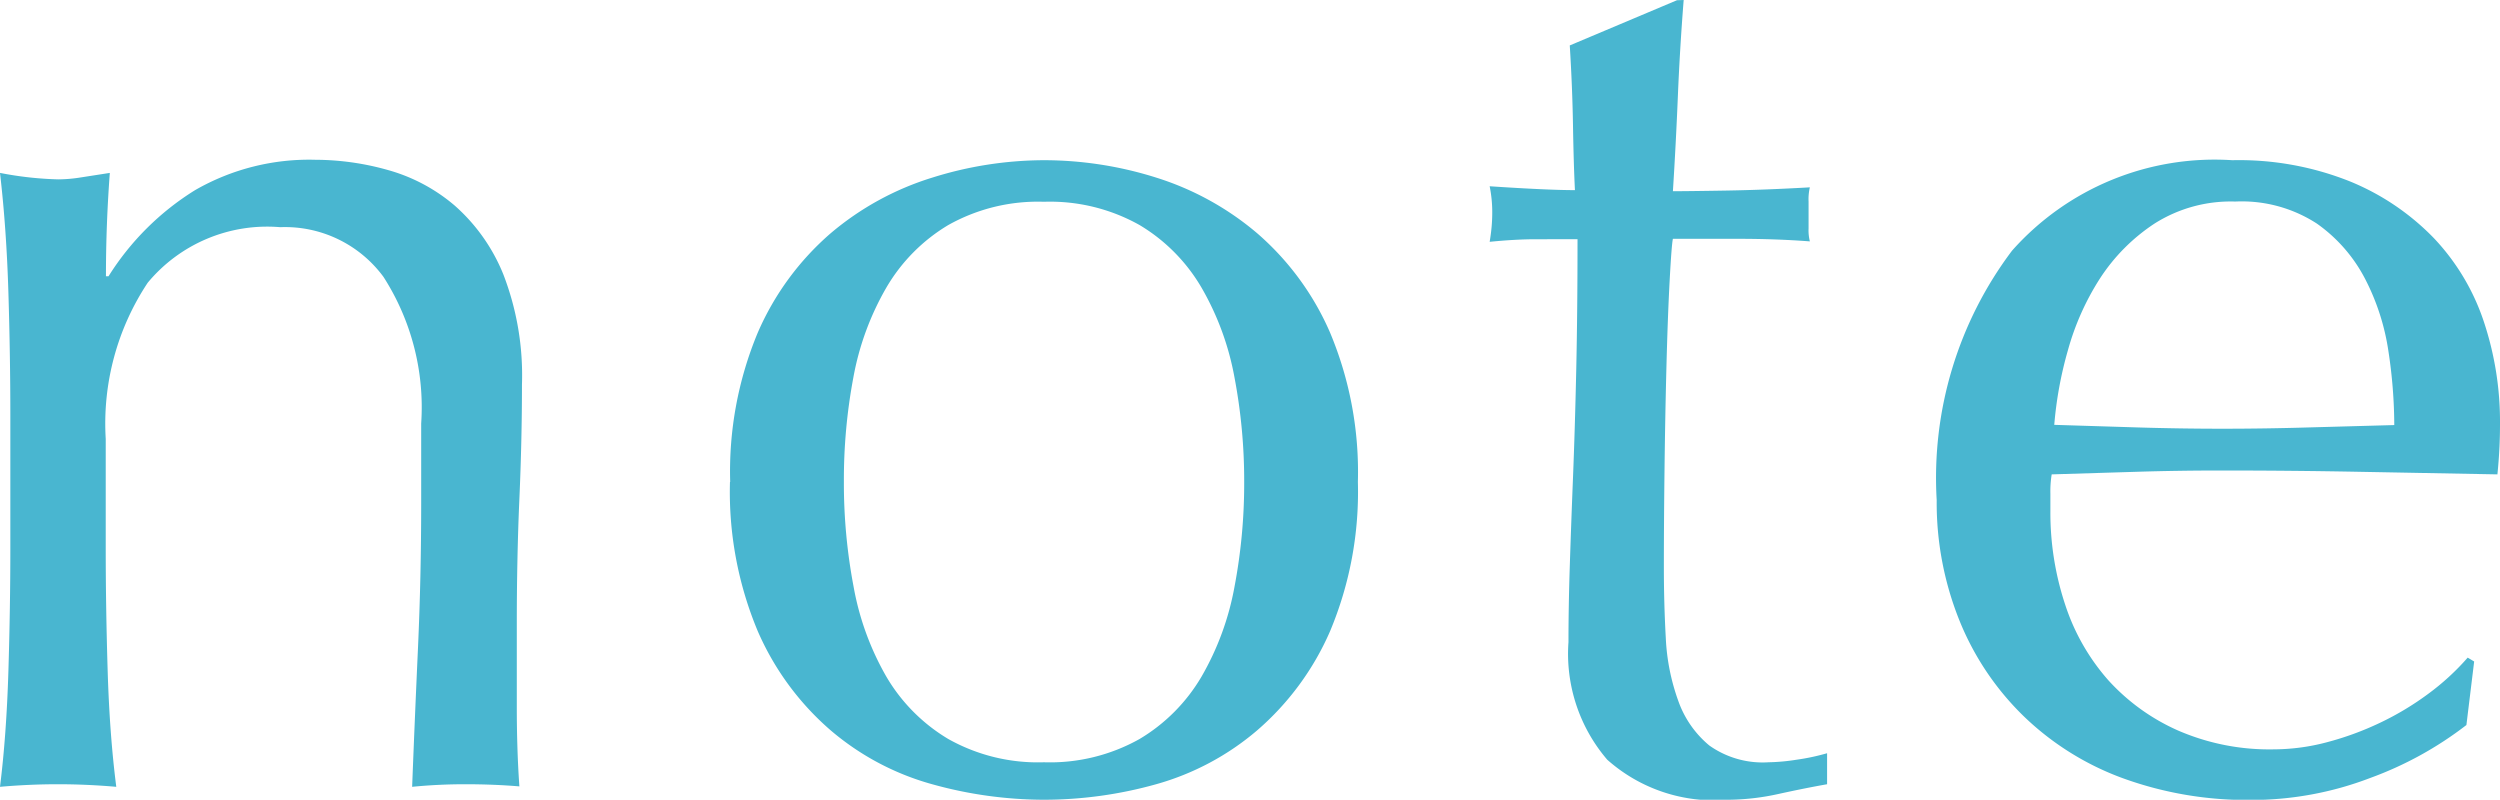 <svg xmlns="http://www.w3.org/2000/svg" width="46.44" height="14.856" viewBox="0 0 46.44 14.856"><path d="M9.648-6.7a4.485,4.485,0,0,0-.7-2.724,2.271,2.271,0,0,0-1.92-.924,2.884,2.884,0,0,0-2.46,1.032,4.731,4.731,0,0,0-.78,2.9v2.04q0,1.08.036,2.268T3.984.048Q3.432,0,2.9,0T1.824.048q.12-.96.156-2.148t.036-2.268v-2.5q0-1.08-.036-2.268t-.156-2.22a6.458,6.458,0,0,0,1.08.12,2.708,2.708,0,0,0,.42-.036l.54-.084q-.072.96-.072,1.92H3.84a5.013,5.013,0,0,1,1.608-1.6,4.244,4.244,0,0,1,2.232-.564,5,5,0,0,1,1.356.192,3.25,3.25,0,0,1,1.236.66,3.4,3.4,0,0,1,.9,1.272,5.2,5.2,0,0,1,.348,2.052q0,1.032-.048,2.124t-.048,2.316v1.56q0,.384.012.756t.036.708Q10.992,0,10.464,0q-.5,0-.984.048Q9.528-1.2,9.588-2.52t.06-2.712ZM17.5-5.616a10.274,10.274,0,0,0,.18,1.944A5.178,5.178,0,0,0,18.288-2,3.278,3.278,0,0,0,19.44-.84a3.4,3.4,0,0,0,1.776.432A3.4,3.4,0,0,0,22.992-.84,3.278,3.278,0,0,0,24.144-2a5.178,5.178,0,0,0,.612-1.668,10.274,10.274,0,0,0,.18-1.944,10.274,10.274,0,0,0-.18-1.944,5.178,5.178,0,0,0-.612-1.668,3.278,3.278,0,0,0-1.152-1.164,3.4,3.4,0,0,0-1.776-.432,3.4,3.4,0,0,0-1.776.432,3.278,3.278,0,0,0-1.152,1.164,5.178,5.178,0,0,0-.612,1.668A10.274,10.274,0,0,0,17.5-5.616Zm-2.112,0A6.7,6.7,0,0,1,15.9-8.388a5.142,5.142,0,0,1,1.356-1.848,5.361,5.361,0,0,1,1.884-1.032,6.974,6.974,0,0,1,2.076-.324,6.933,6.933,0,0,1,2.088.324,5.379,5.379,0,0,1,1.872,1.032,5.142,5.142,0,0,1,1.356,1.848,6.7,6.7,0,0,1,.516,2.772,6.7,6.7,0,0,1-.516,2.772A5.142,5.142,0,0,1,25.176-1,4.935,4.935,0,0,1,23.3,0a7.734,7.734,0,0,1-2.088.288A7.778,7.778,0,0,1,19.14,0a4.924,4.924,0,0,1-1.884-1A5.142,5.142,0,0,1,15.9-2.844,6.7,6.7,0,0,1,15.384-5.616ZM33.1-14.568q-.072.912-.108,1.788T32.9-11.016q.264,0,.984-.012t1.56-.06a.966.966,0,0,0-.024.264v.5a.842.842,0,0,0,.024.24q-.312-.024-.648-.036t-.72-.012H32.9q-.024.1-.06.768t-.06,1.6q-.024.924-.036,1.932t-.012,1.8q0,.672.036,1.32A3.957,3.957,0,0,0,33-1.548a1.889,1.889,0,0,0,.576.828,1.712,1.712,0,0,0,1.1.312A3.715,3.715,0,0,0,35.2-.456a4.046,4.046,0,0,0,.564-.12V0q-.408.072-.9.18a4.42,4.42,0,0,1-.948.108A2.982,2.982,0,0,1,31.68-.456a3.021,3.021,0,0,1-.72-2.184q0-.648.024-1.4t.06-1.656q.036-.9.06-1.992t.024-2.436H30.36q-.192,0-.408.012t-.456.036q.024-.144.036-.276t.012-.276q0-.12-.012-.24t-.036-.24q1.08.072,1.584.072-.024-.48-.036-1.2t-.06-1.488l1.992-.84Zm10.248,3.744a2.644,2.644,0,0,0-1.5.408A3.5,3.5,0,0,0,40.836-9.4a4.858,4.858,0,0,0-.6,1.344,7.117,7.117,0,0,0-.252,1.38l1.548.048q.8.024,1.572.024.792,0,1.608-.024L46.3-6.672a9.236,9.236,0,0,0-.108-1.368,4.269,4.269,0,0,0-.432-1.344,2.866,2.866,0,0,0-.9-1.032A2.561,2.561,0,0,0,43.344-10.824ZM37.8-5.28a7.009,7.009,0,0,1,1.4-4.632,5.03,5.03,0,0,1,4.092-1.68,5.551,5.551,0,0,1,2.2.4A4.58,4.58,0,0,1,47.04-10.14a4.162,4.162,0,0,1,.924,1.548,5.885,5.885,0,0,1,.3,1.9q0,.24-.012.468t-.036.468l-2.568-.048q-1.272-.024-2.568-.024-.792,0-1.572.024l-1.572.048a1.988,1.988,0,0,0-.024.36v.312a5.433,5.433,0,0,0,.276,1.752,3.982,3.982,0,0,0,.8,1.4,3.854,3.854,0,0,0,1.3.936,4.264,4.264,0,0,0,1.776.348,3.876,3.876,0,0,0,.984-.132,5.591,5.591,0,0,0,.984-.36,5.365,5.365,0,0,0,.9-.54,4.566,4.566,0,0,0,.732-.672l.12.072L47.64-1.1a6.632,6.632,0,0,1-1.788.984,6.169,6.169,0,0,1-2.22.408,6.755,6.755,0,0,1-2.364-.4A5.235,5.235,0,0,1,39.42-1.26a5.178,5.178,0,0,1-1.2-1.788A5.865,5.865,0,0,1,37.8-5.28Z" transform="translate(-1.824 14.568)" fill="#49b6d0"/></svg>